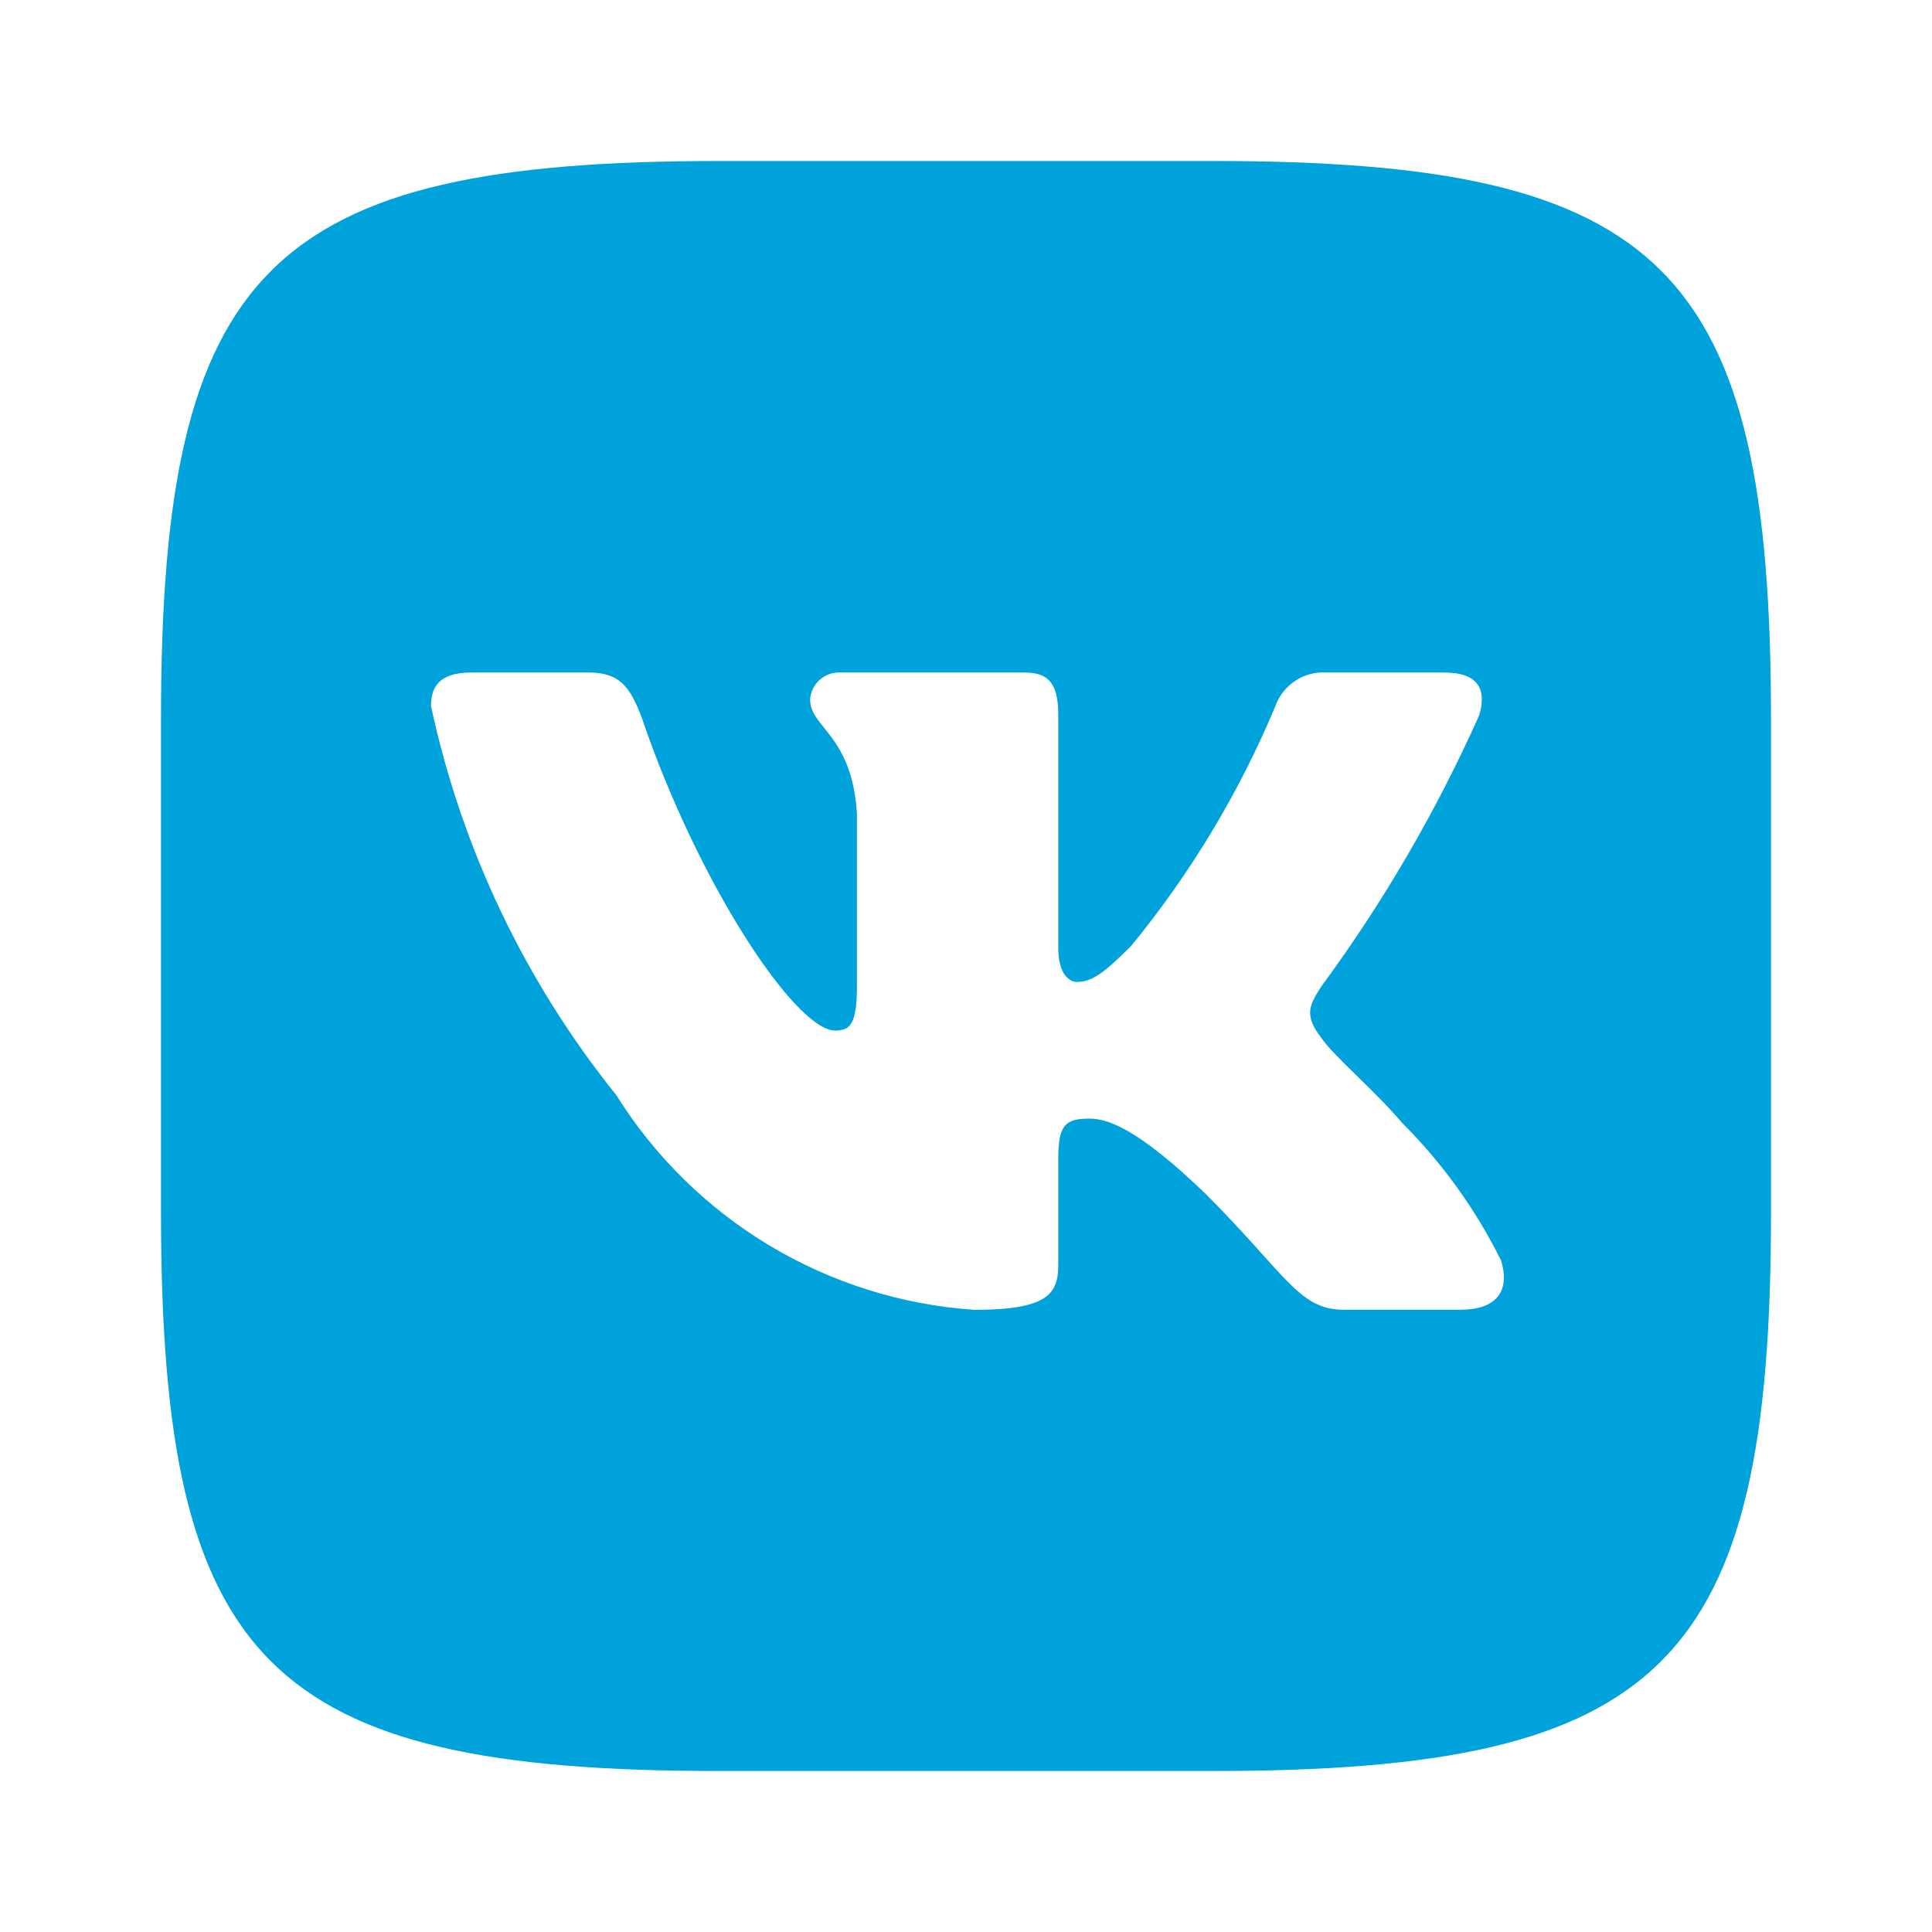 <svg width="33" height="33" viewBox="0 0 33 33" fill="none" xmlns="http://www.w3.org/2000/svg">
<path d="M20.725 2.75H12.29C4.582 2.75 2.75 4.583 2.75 12.275V20.712C2.75 28.417 4.569 30.25 12.275 30.25H20.712C28.417 30.25 30.25 28.431 30.25 20.725V12.29C30.25 4.582 28.431 2.75 20.725 2.75ZM24.951 22.371H22.945C22.186 22.371 21.957 21.757 20.596 20.395C19.408 19.25 18.906 19.107 18.605 19.107C18.19 19.107 18.076 19.221 18.076 19.794V21.599C18.076 22.087 17.918 22.373 16.643 22.373C15.406 22.289 14.207 21.912 13.144 21.275C12.081 20.637 11.184 19.757 10.527 18.706C8.968 16.767 7.884 14.492 7.362 12.06C7.362 11.759 7.476 11.487 8.049 11.487H10.055C10.571 11.487 10.757 11.716 10.957 12.246C11.931 15.111 13.592 17.603 14.266 17.603C14.524 17.603 14.637 17.489 14.637 16.844V13.893C14.552 12.547 13.837 12.433 13.837 11.946C13.846 11.818 13.905 11.698 14.001 11.612C14.097 11.526 14.222 11.481 14.351 11.487H17.502C17.933 11.487 18.076 11.701 18.076 12.217V16.199C18.076 16.629 18.261 16.772 18.391 16.772C18.649 16.772 18.849 16.629 19.322 16.156C20.337 14.917 21.168 13.537 21.785 12.059C21.849 11.881 21.969 11.73 22.126 11.627C22.284 11.523 22.471 11.474 22.659 11.487H24.665C25.266 11.487 25.393 11.788 25.266 12.217C24.536 13.851 23.634 15.402 22.573 16.844C22.358 17.174 22.271 17.346 22.573 17.732C22.773 18.033 23.475 18.62 23.948 19.178C24.636 19.864 25.206 20.658 25.638 21.527C25.81 22.085 25.523 22.371 24.951 22.371Z" fill="#00A2DC"/>
</svg>
